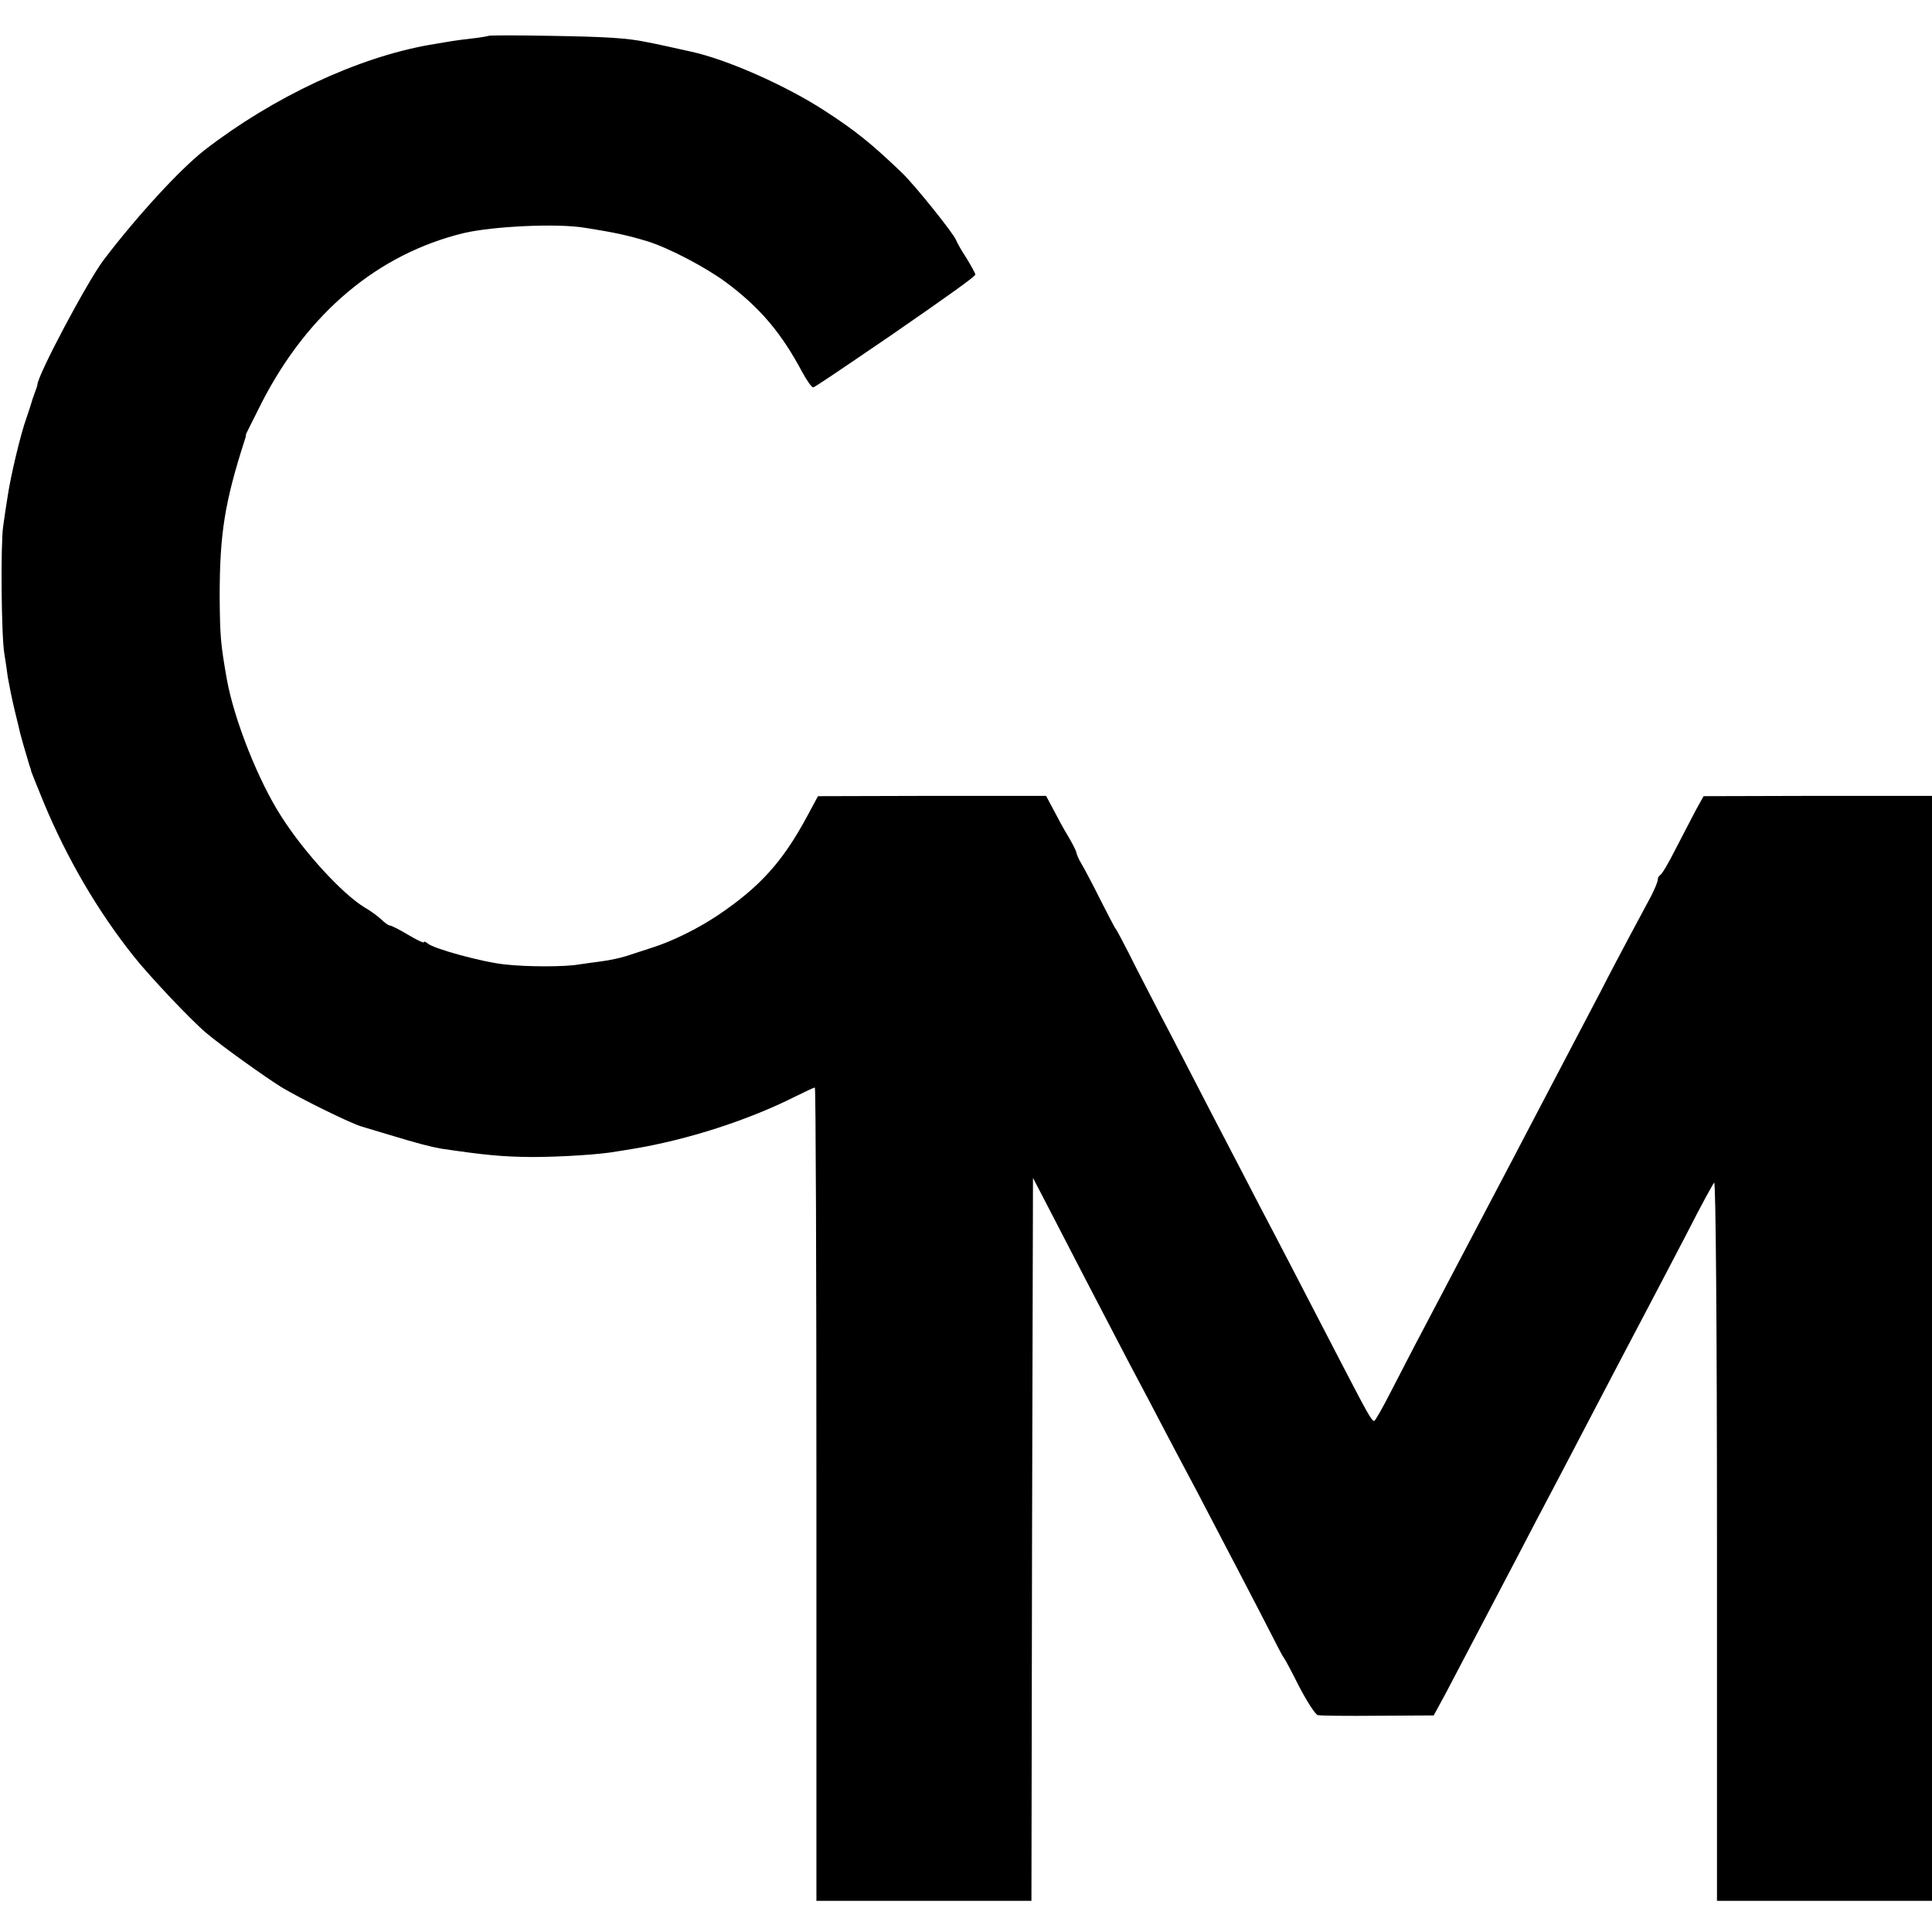 <?xml version="1.0" standalone="no"?>
<!DOCTYPE svg PUBLIC "-//W3C//DTD SVG 20010904//EN"
 "http://www.w3.org/TR/2001/REC-SVG-20010904/DTD/svg10.dtd">
<svg version="1.0" xmlns="http://www.w3.org/2000/svg"
 width="620pt" height="620pt" viewBox="0 0 620 620"
 preserveAspectRatio="xMidYMid meet">
<g transform="translate(0,620) scale(0.1,-0.1)"
fill="#000000" stroke="none">
<path d="M1568 6085 c-2 -1 -28 -6 -58 -9 -51 -6 -68 -9 -132 -20 -232 -41
-502 -168 -722 -338 -80 -63 -216 -211 -324 -353 -53 -71 -212 -370 -212 -400
0 -2 -4 -14 -9 -27 -5 -13 -9 -26 -10 -30 -1 -4 -8 -26 -16 -49 -19 -52 -51
-188 -60 -249 -4 -25 -11 -70 -15 -100 -8 -57 -6 -350 4 -408 3 -18 8 -52 11
-75 4 -23 13 -69 21 -102 8 -33 17 -69 19 -79 4 -16 15 -54 30 -104 3 -7 5
-14 5 -17 1 -3 19 -49 41 -102 75 -180 174 -349 289 -493 50 -63 183 -204 232
-245 47 -40 188 -141 243 -175 62 -37 218 -114 255 -125 3 -1 43 -13 90 -27
89 -27 131 -38 165 -44 142 -21 196 -26 290 -27 94 0 223 8 275 18 8 1 31 5
50 8 176 29 371 92 522 168 32 16 60 29 63 29 3 0 5 -587 5 -1305 l0 -1305
345 0 345 0 2 1160 3 1160 53 -102 c61 -119 159 -307 256 -493 38 -71 91 -172
117 -222 27 -51 71 -135 98 -185 102 -195 207 -396 241 -463 19 -38 37 -72 40
-75 3 -3 25 -44 49 -92 25 -48 52 -90 60 -92 9 -2 96 -3 194 -2 l178 1 38 70
c37 70 111 211 231 440 34 66 84 161 110 210 26 50 76 144 110 210 80 153 145
277 202 385 25 47 80 153 123 235 42 83 81 154 86 160 5 5 9 -463 9 -1148 l0
-1157 345 0 345 0 0 1773 0 1773 -367 0 -366 -1 -25 -45 c-13 -25 -42 -81 -65
-125 -22 -44 -44 -81 -49 -83 -4 -2 -8 -9 -8 -15 0 -7 -10 -30 -21 -52 -12
-22 -42 -78 -67 -125 -25 -47 -69 -130 -97 -185 -63 -120 -185 -353 -236 -450
-20 -38 -54 -104 -76 -145 -46 -88 -173 -329 -255 -485 -32 -60 -79 -152 -105
-202 -26 -51 -50 -93 -53 -93 -8 0 -21 23 -103 181 -127 245 -207 400 -262
504 -28 55 -99 190 -156 300 -57 110 -131 254 -166 320 -34 66 -80 154 -100
195 -21 41 -40 77 -43 80 -3 3 -25 46 -50 95 -25 50 -52 101 -60 114 -8 13
-15 29 -16 36 -1 6 -13 29 -26 51 -13 21 -34 60 -47 85 l-24 45 -366 0 -366
-1 -35 -65 c-78 -145 -151 -226 -286 -317 -66 -44 -147 -84 -214 -105 -25 -8
-61 -20 -80 -26 -19 -6 -55 -14 -80 -17 -25 -3 -57 -8 -72 -10 -44 -8 -168 -8
-237 0 -71 7 -228 50 -248 67 -7 6 -13 8 -13 4 0 -3 -23 8 -50 24 -28 17 -54
30 -59 30 -4 0 -17 9 -28 20 -12 11 -35 28 -53 38 -72 44 -193 176 -266 290
-74 114 -152 310 -176 442 -20 114 -22 138 -23 265 0 203 16 303 81 505 3 8 4
15 3 15 -1 0 23 47 52 105 148 287 372 475 647 542 94 22 301 32 389 17 102
-16 140 -25 203 -44 69 -22 185 -83 250 -131 110 -82 178 -163 245 -289 15
-27 30 -49 35 -48 7 2 66 42 248 166 191 132 272 190 272 196 0 4 -13 27 -28
52 -16 24 -31 51 -34 59 -8 21 -134 178 -173 215 -98 94 -150 136 -249 200
-123 80 -312 164 -427 189 -35 8 -121 27 -144 31 -62 13 -129 17 -307 20 -108
2 -198 2 -200 0z"/>
</g>
</svg>
